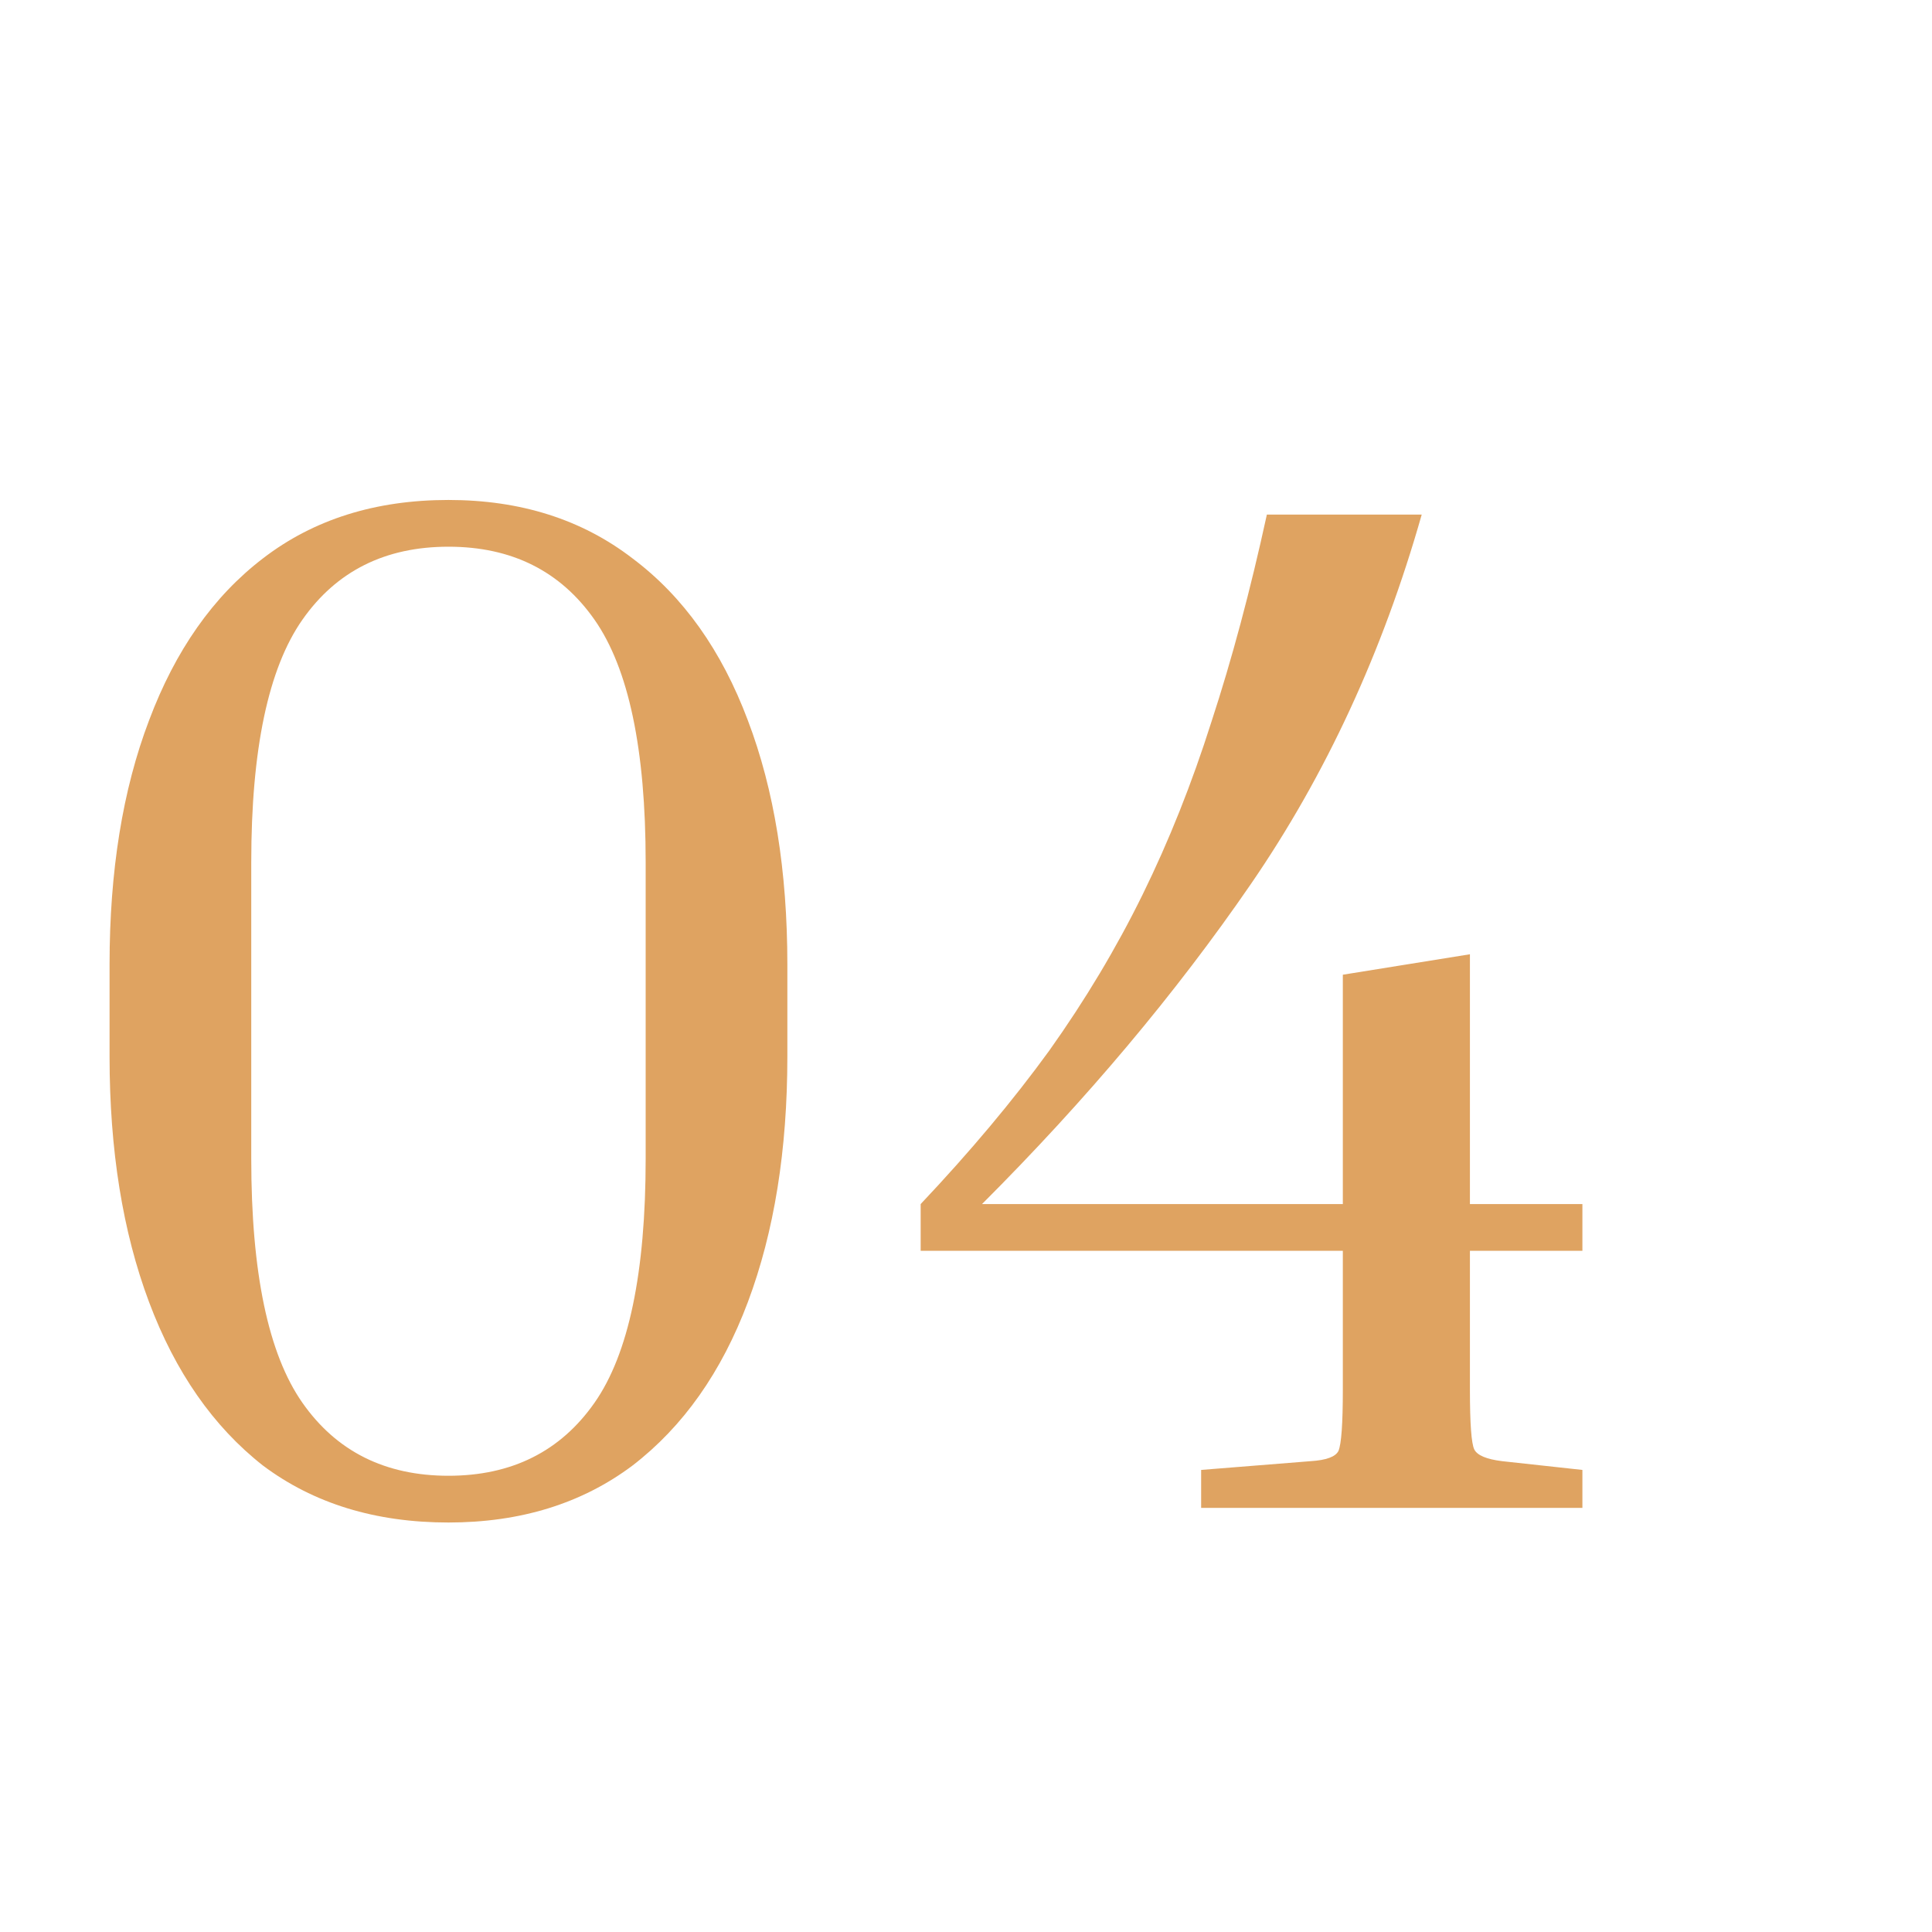 <?xml version="1.0" encoding="UTF-8"?> <svg xmlns="http://www.w3.org/2000/svg" width="41" height="41" viewBox="0 0 41 41" fill="none"> <path d="M16.709 20.468V22.421C16.709 24.405 16.43 26.141 15.872 27.629C15.314 29.117 14.498 30.274 13.423 31.101C12.348 31.907 11.046 32.31 9.517 32.31C7.967 32.31 6.655 31.907 5.58 31.101C4.526 30.274 3.72 29.117 3.162 27.629C2.604 26.141 2.325 24.405 2.325 22.421V20.468C2.325 18.484 2.604 16.758 3.162 15.291C3.72 13.803 4.526 12.656 5.58 11.85C6.655 11.023 7.967 10.61 9.517 10.61C11.046 10.61 12.348 11.023 13.423 11.85C14.498 12.656 15.314 13.803 15.872 15.291C16.43 16.758 16.709 18.484 16.709 20.468ZM13.702 18.298C13.702 15.901 13.34 14.185 12.617 13.152C11.894 12.119 10.86 11.602 9.517 11.602C8.174 11.602 7.14 12.119 6.417 13.152C5.694 14.185 5.332 15.901 5.332 18.298V24.591C5.332 27.009 5.694 28.735 6.417 29.768C7.14 30.801 8.174 31.318 9.517 31.318C10.86 31.318 11.894 30.801 12.617 29.768C13.34 28.735 13.702 27.009 13.702 24.591V18.298ZM28.497 29.489V26.544H19.538V25.552C20.592 24.436 21.501 23.351 22.266 22.297C23.031 21.222 23.692 20.117 24.25 18.98C24.808 17.843 25.294 16.624 25.707 15.322C26.141 13.999 26.534 12.532 26.885 10.92H30.171C29.344 13.834 28.135 16.448 26.544 18.763C24.953 21.078 23.051 23.341 20.84 25.552H28.497V20.685L31.194 20.251V25.552H33.581V26.544H31.194V29.489C31.194 30.212 31.225 30.636 31.287 30.76C31.349 30.884 31.545 30.967 31.876 31.008L33.581 31.194V32H25.49V31.194L27.815 31.008C28.146 30.987 28.342 30.915 28.404 30.791C28.466 30.646 28.497 30.212 28.497 29.489Z" fill="#DFA361"></path> </svg> 